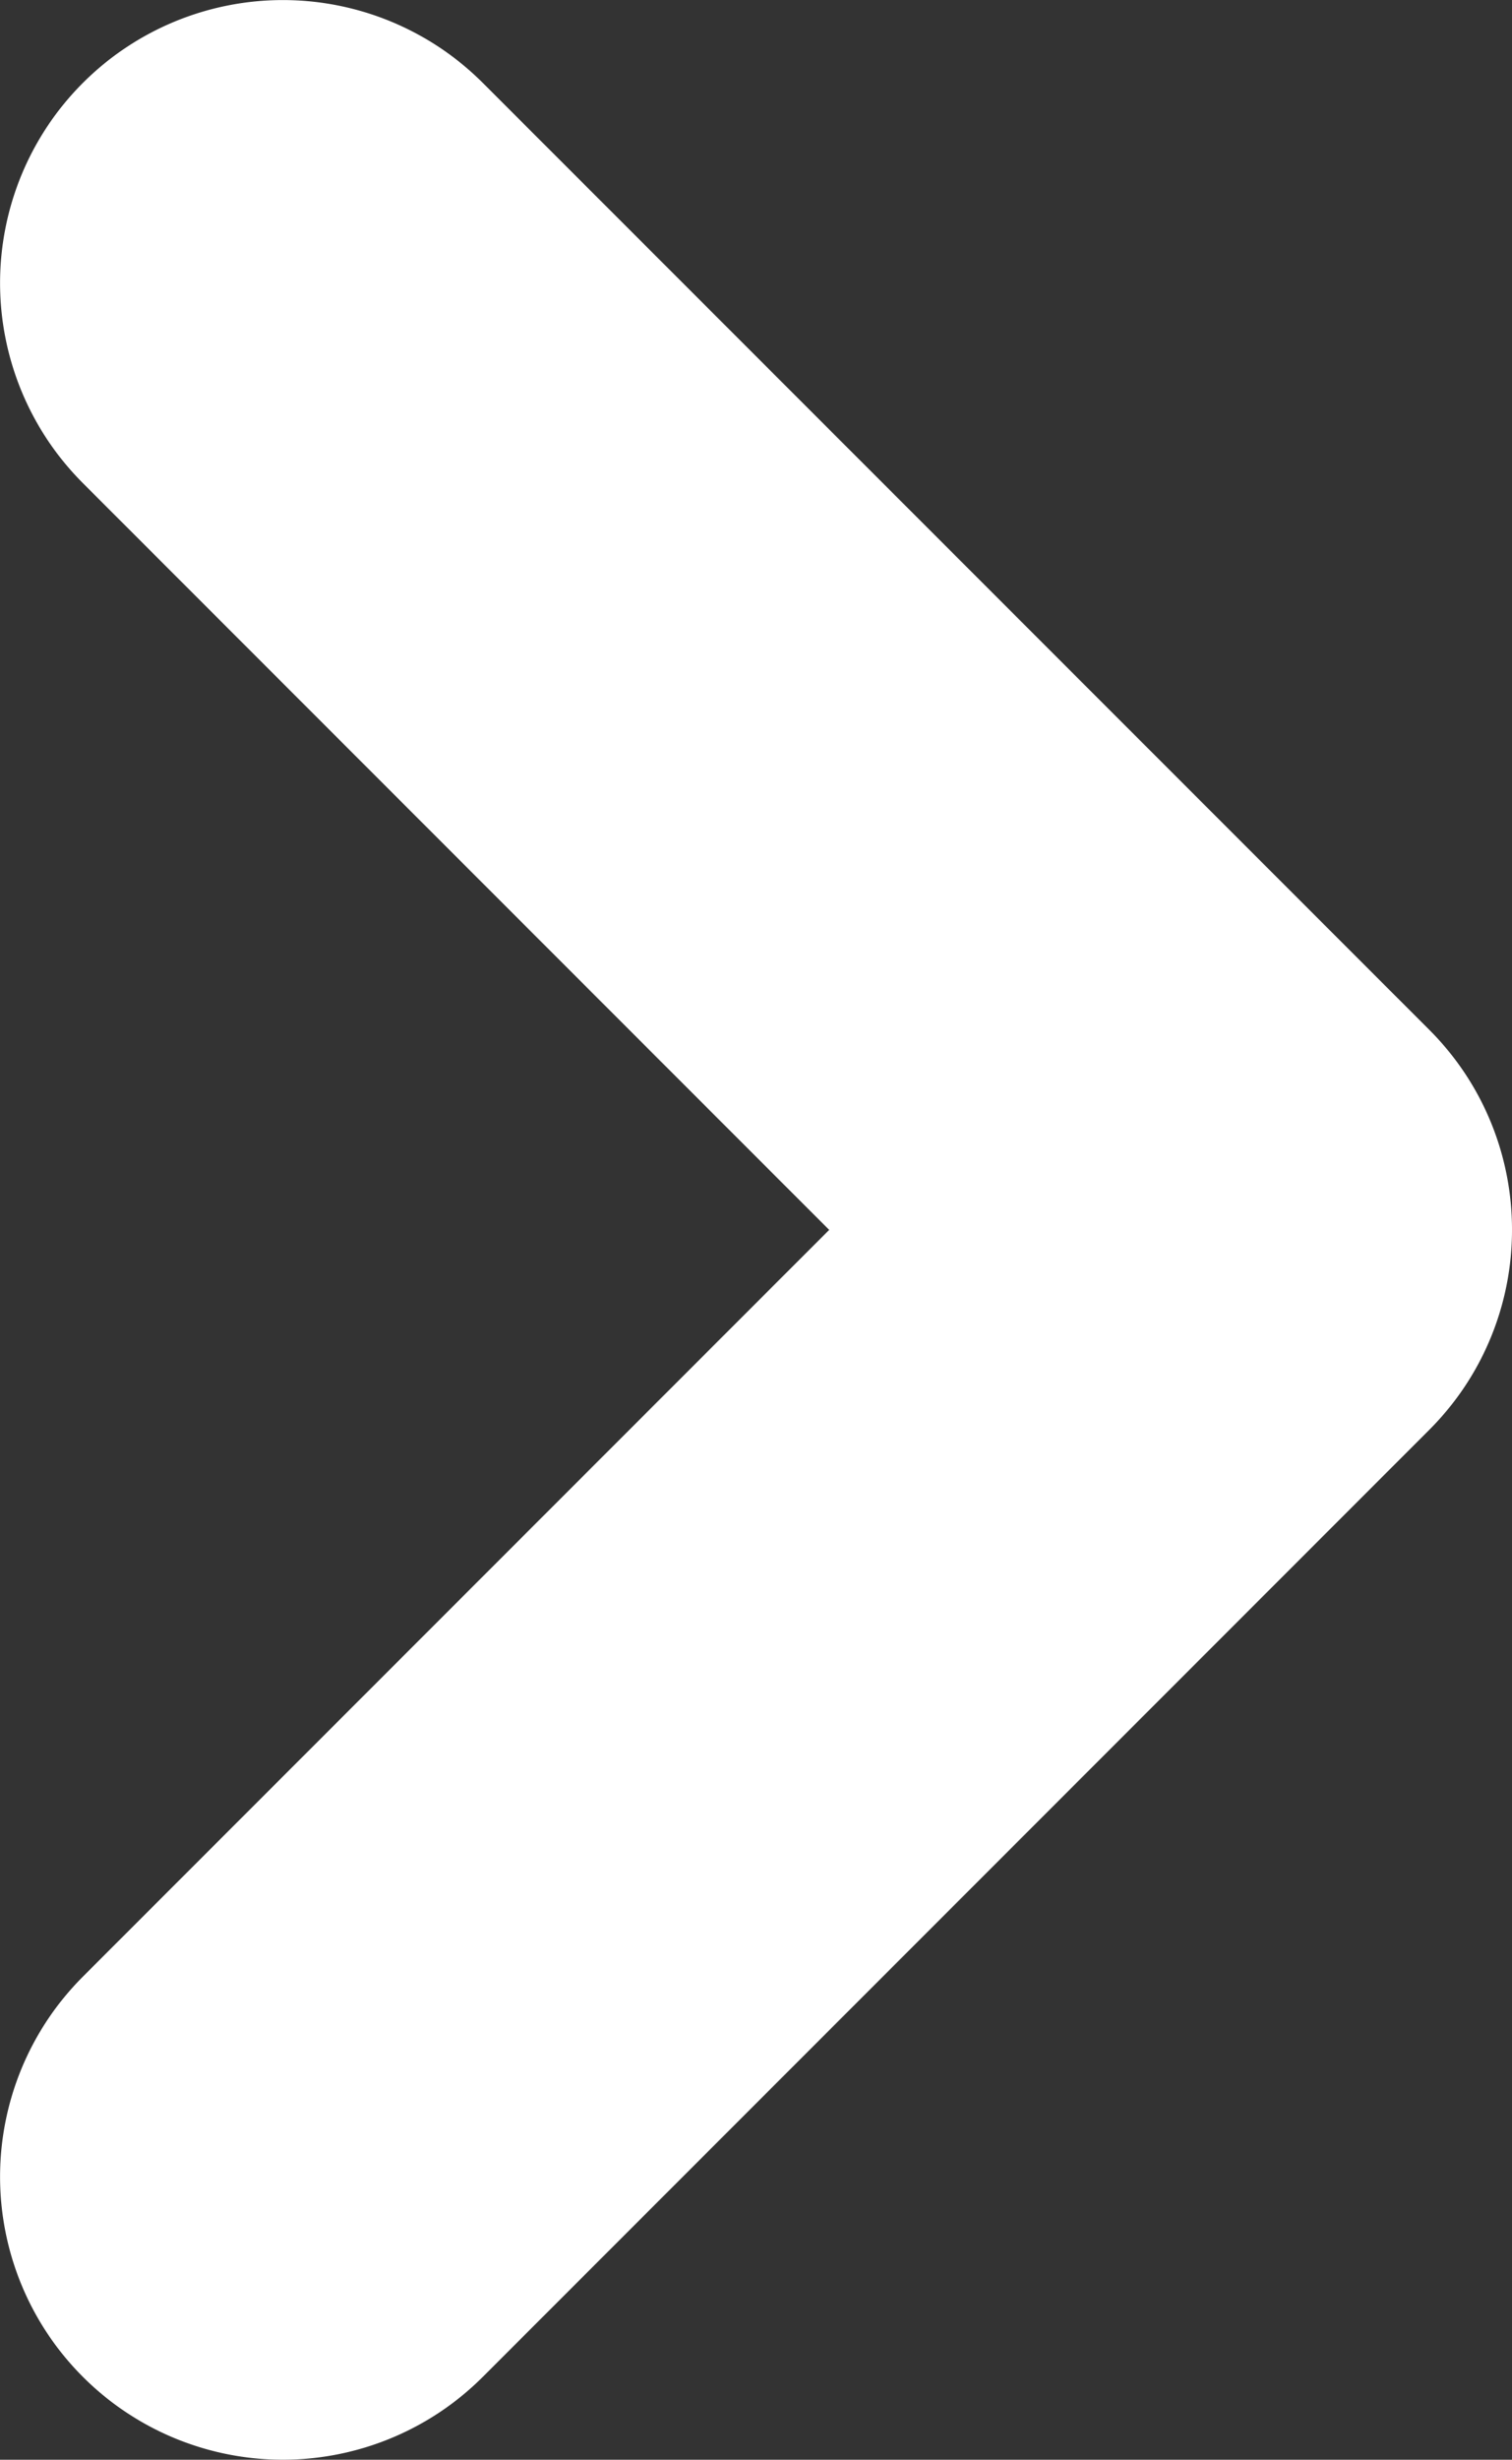 <svg xmlns="http://www.w3.org/2000/svg" width="10.691" height="17.382" viewBox="0 0 10.691 17.382">
  <rect x="0" y="0" width="10.691" height="17.382" fill="#333333" stroke="none"/>
  <path id="Path_123" data-name="Path 123" d="M6.691,8.691a1.994,1.994,0,0,1-1.414-.586L-1.414,1.414a2,2,0,0,1,0-2.828,2,2,0,0,1,2.828,0L6.691,3.863l5.277-5.277a2,2,0,0,1,2.828,0,2,2,0,0,1,0,2.828L8.106,8.105A1.994,1.994,0,0,1,6.691,8.691Z" transform="translate(2 15.382) rotate(-90)" fill="#fff"/>
</svg>
